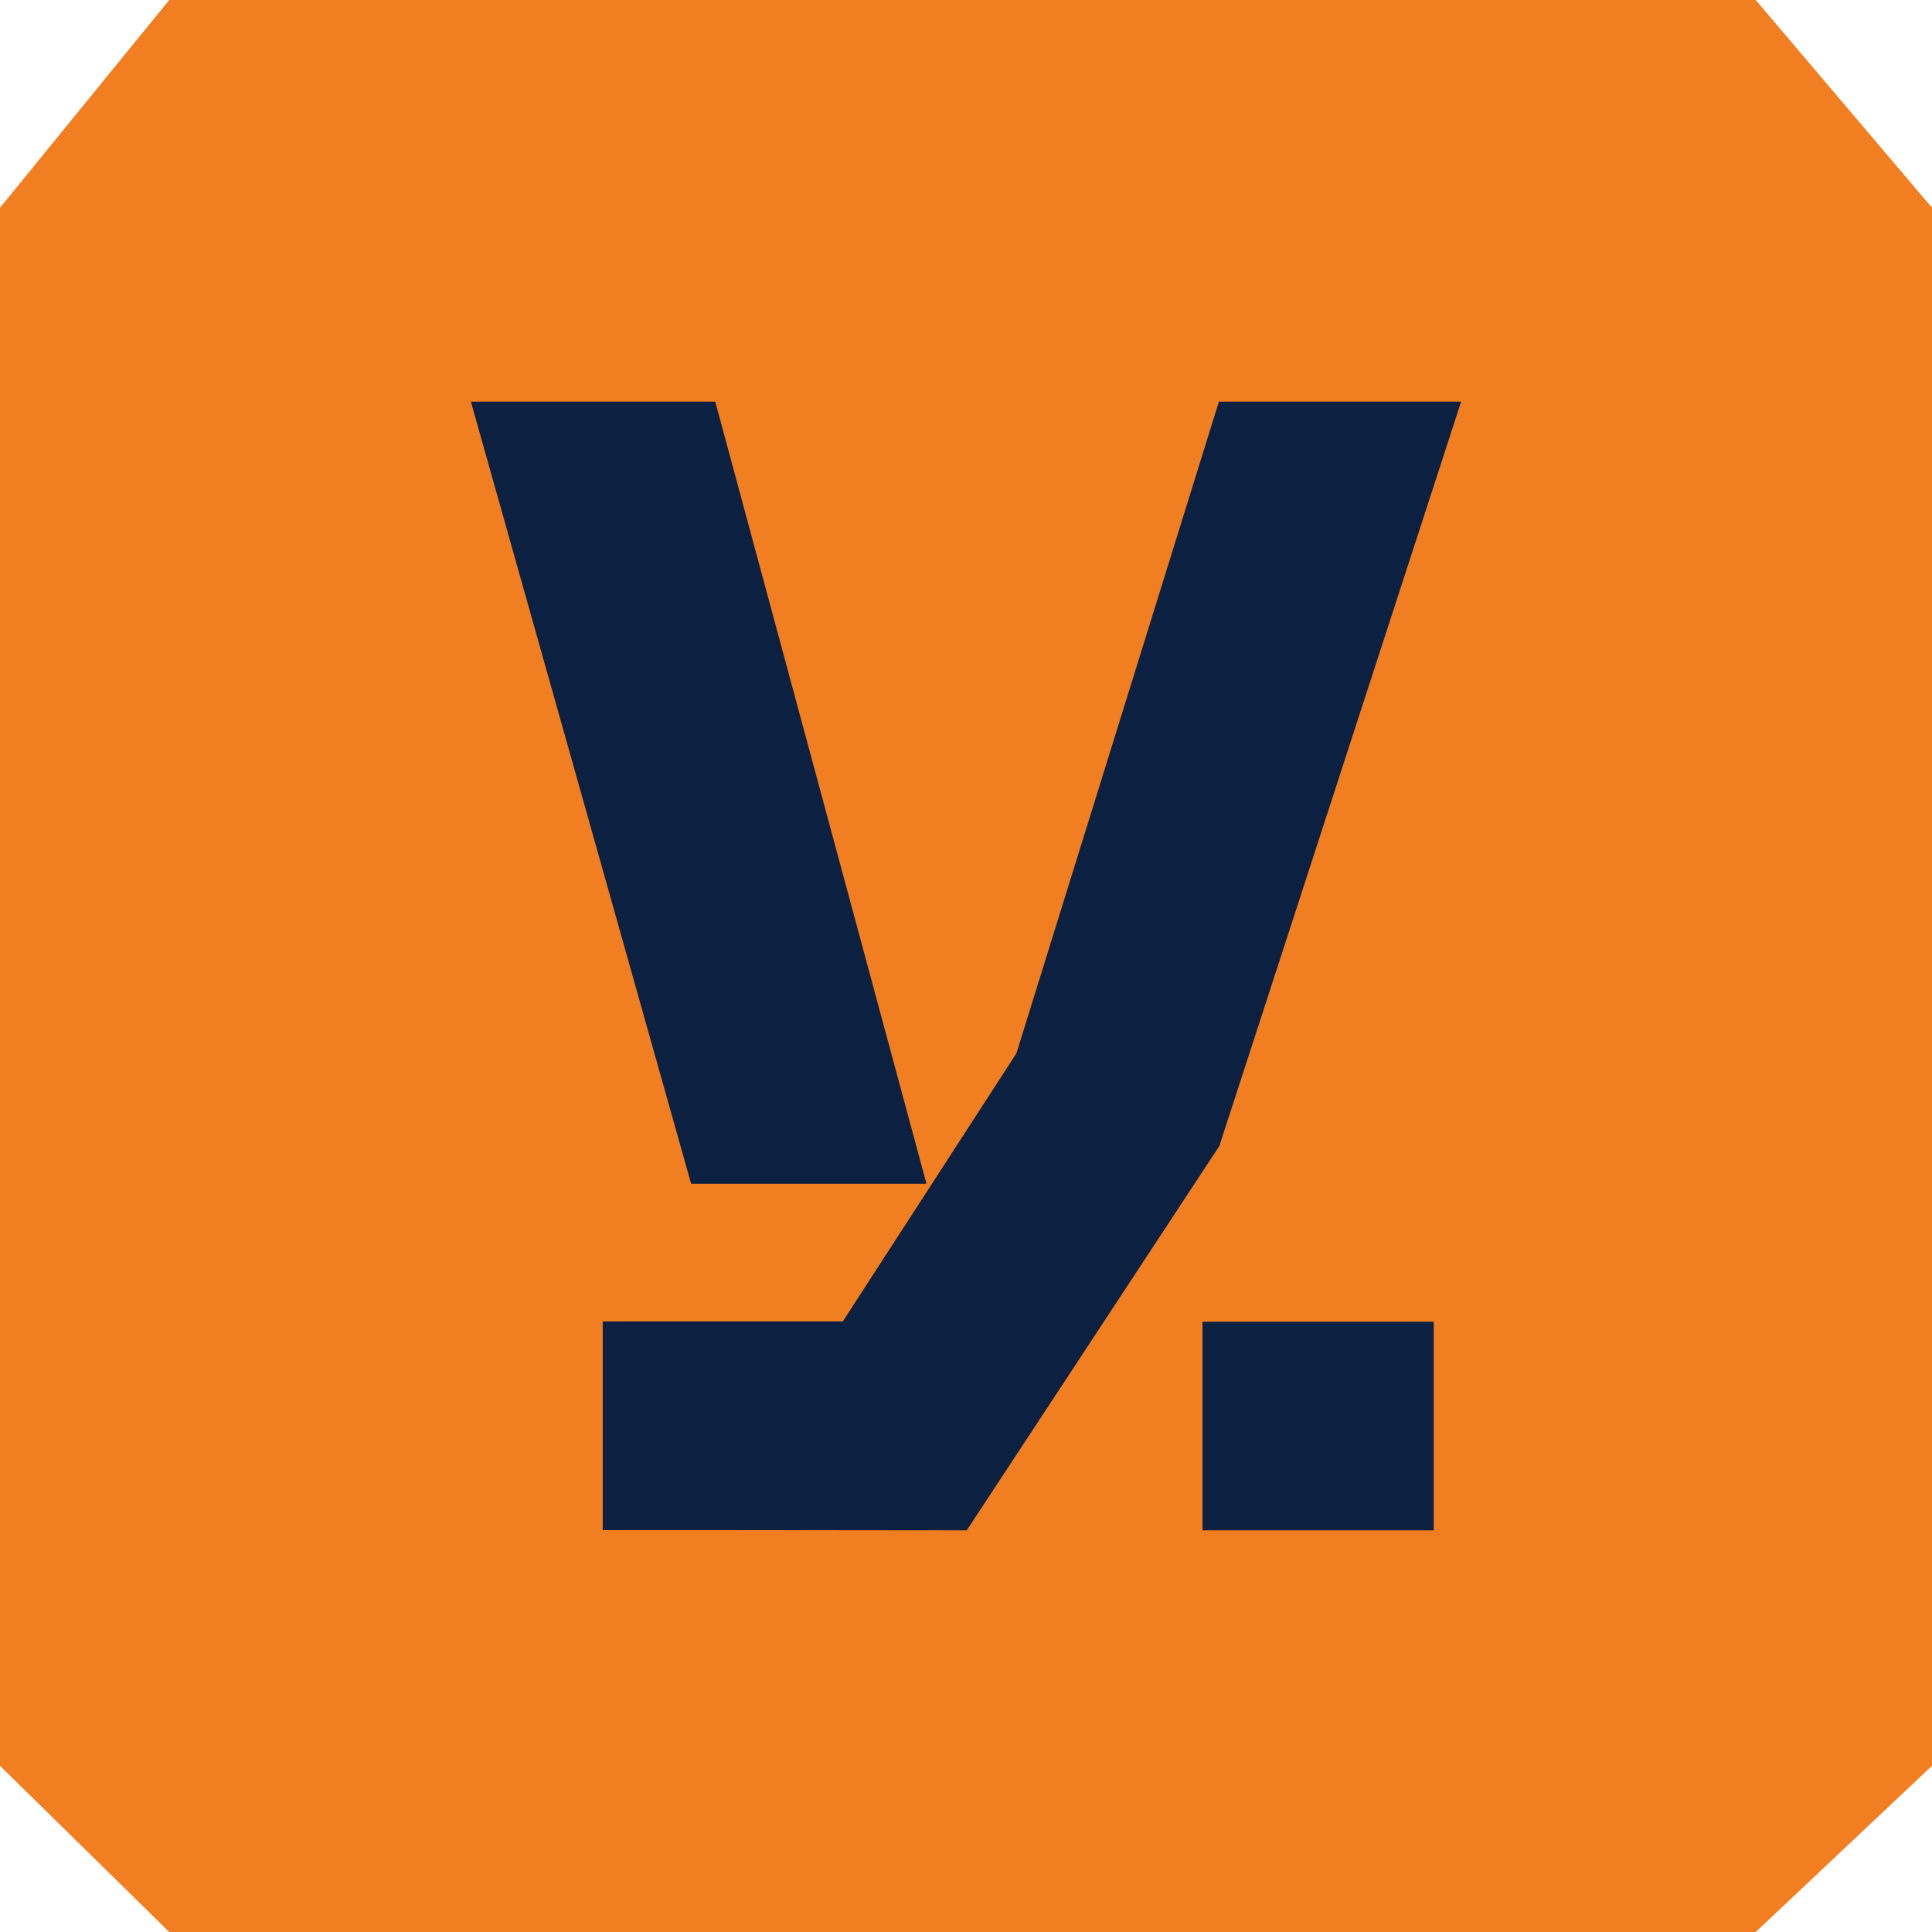 <svg width="279" height="279" viewBox="0 0 279 279" fill="none" xmlns="http://www.w3.org/2000/svg">
<path d="M24.438 0H253.544L279 30V255L253.544 279H24.438L0 255V30L24.438 0Z" fill="#F17E20"/>
<path d="M207.046 221H173.651V190.87H207.046V221ZM133.794 170.952L103.29 58H68L99.81 170.952H133.794ZM176.02 58.005L146.781 152.112L121.708 190.831H87.04V220.962H104.034L139.605 220.998L176.084 165.493L211 58.005H176.02Z" fill="#0C2041"/>
</svg>

